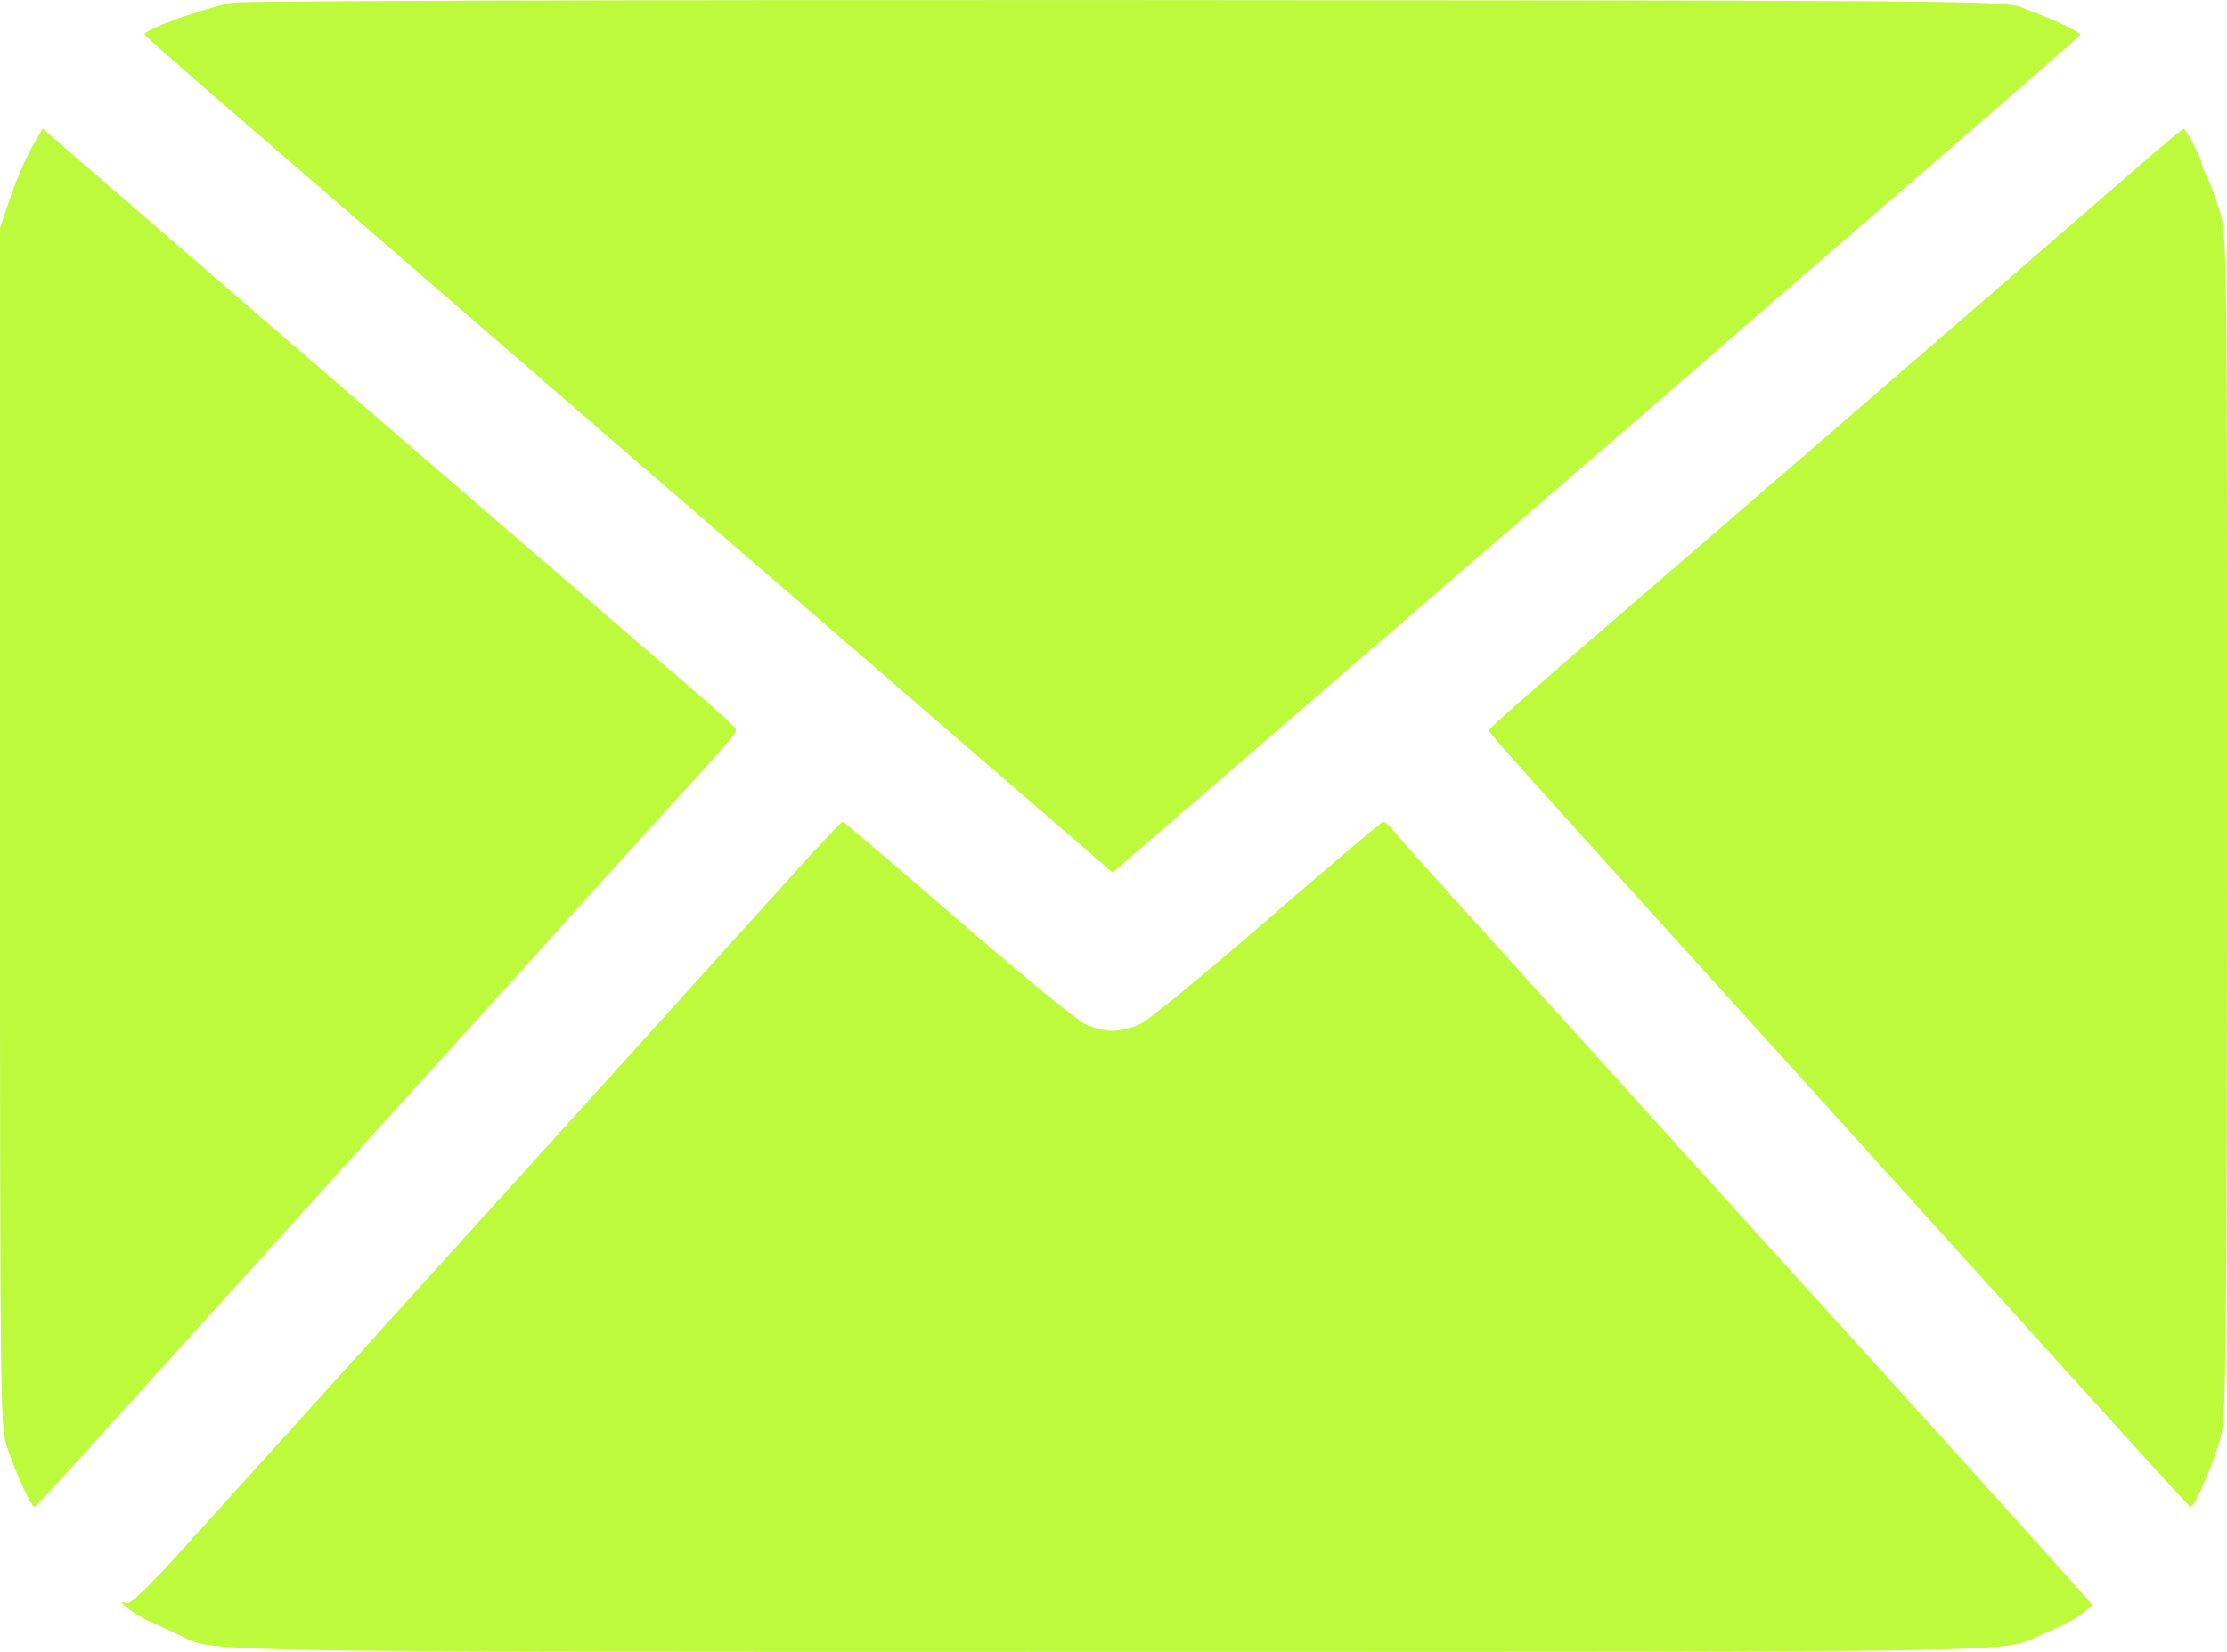 <?xml version="1.0" encoding="UTF-8"?> <svg xmlns="http://www.w3.org/2000/svg" width="31" height="23" viewBox="0 0 31 23" fill="none"><path fill-rule="evenodd" clip-rule="evenodd" d="M3.234 0.037C2.818 0.118 2.005 0.412 2.013 0.479C2.014 0.496 2.646 1.053 3.417 1.716C4.188 2.38 5.327 3.364 5.948 3.903C6.57 4.442 7.683 5.405 8.422 6.044C9.161 6.683 9.869 7.295 9.995 7.404C10.121 7.513 11.408 8.626 12.856 9.876L15.488 12.149L18.12 9.876C19.568 8.626 20.855 7.513 20.981 7.404C21.107 7.295 21.748 6.742 22.405 6.174C23.063 5.606 23.773 4.991 23.982 4.807C24.192 4.624 25.394 3.583 26.653 2.496C27.912 1.408 28.948 0.503 28.956 0.484C28.971 0.448 28.558 0.257 28.128 0.1C27.884 0.011 27.387 0.007 15.666 0.001C8.926 -0.003 3.358 0.013 3.234 0.037ZM0.442 2.055C0.358 2.2 0.225 2.512 0.145 2.747L0 3.174V11.516C0 19.466 0.004 19.872 0.093 20.135C0.224 20.523 0.441 20.996 0.481 20.979C0.5 20.971 0.802 20.648 1.153 20.261C2.35 18.94 4.882 16.14 5.315 15.659C5.553 15.395 6.125 14.764 6.587 14.256C7.048 13.749 7.621 13.115 7.858 12.848C8.096 12.581 8.668 11.948 9.13 11.442C10.239 10.225 10.245 10.218 10.243 10.159C10.242 10.132 9.985 9.892 9.673 9.627C9.219 9.241 3.777 4.545 1.136 2.26L0.593 1.79L0.442 2.055ZM29.781 2.305C28 3.851 26.6 5.062 24.364 6.992C21.05 9.852 20.727 10.135 20.727 10.175C20.727 10.205 21.401 10.957 23.786 13.589C24.118 13.956 24.661 14.555 24.993 14.921C25.324 15.287 26.404 16.48 27.391 17.572C30.195 20.674 30.459 20.964 30.495 20.979C30.546 21.001 30.844 20.296 30.925 19.958C30.986 19.705 30.998 18.38 31 11.472C31.001 3.402 31 3.28 30.899 2.944C30.842 2.757 30.762 2.54 30.721 2.462C30.68 2.383 30.646 2.299 30.646 2.275C30.645 2.207 30.428 1.791 30.395 1.794C30.379 1.796 30.102 2.026 29.781 2.305ZM11.031 12.182C10.126 13.188 7.056 16.584 6.047 17.695C5.497 18.302 3.499 20.512 2.578 21.532C2.062 22.104 1.816 22.342 1.762 22.321C1.553 22.242 1.882 22.491 2.124 22.595C2.27 22.659 2.451 22.741 2.525 22.779C2.965 23.005 2.65 23 15.506 23C28.451 23 27.862 23.01 28.395 22.772C28.788 22.596 28.898 22.538 29.01 22.446L29.13 22.348L28.765 21.94C28.247 21.36 26.036 18.912 25.432 18.25C25.152 17.943 24.669 17.411 24.358 17.067C23.259 15.85 21.057 13.415 20.281 12.559C19.849 12.082 19.45 11.635 19.395 11.566C19.34 11.497 19.277 11.441 19.256 11.441C19.234 11.441 18.509 12.055 17.644 12.804C16.78 13.554 15.981 14.209 15.87 14.261C15.758 14.312 15.586 14.354 15.488 14.354C15.39 14.354 15.218 14.312 15.107 14.261C14.995 14.209 14.196 13.554 13.332 12.804C12.467 12.055 11.746 11.441 11.729 11.441C11.713 11.441 11.398 11.775 11.031 12.182Z" fill="#BCFA3B"></path></svg> 
